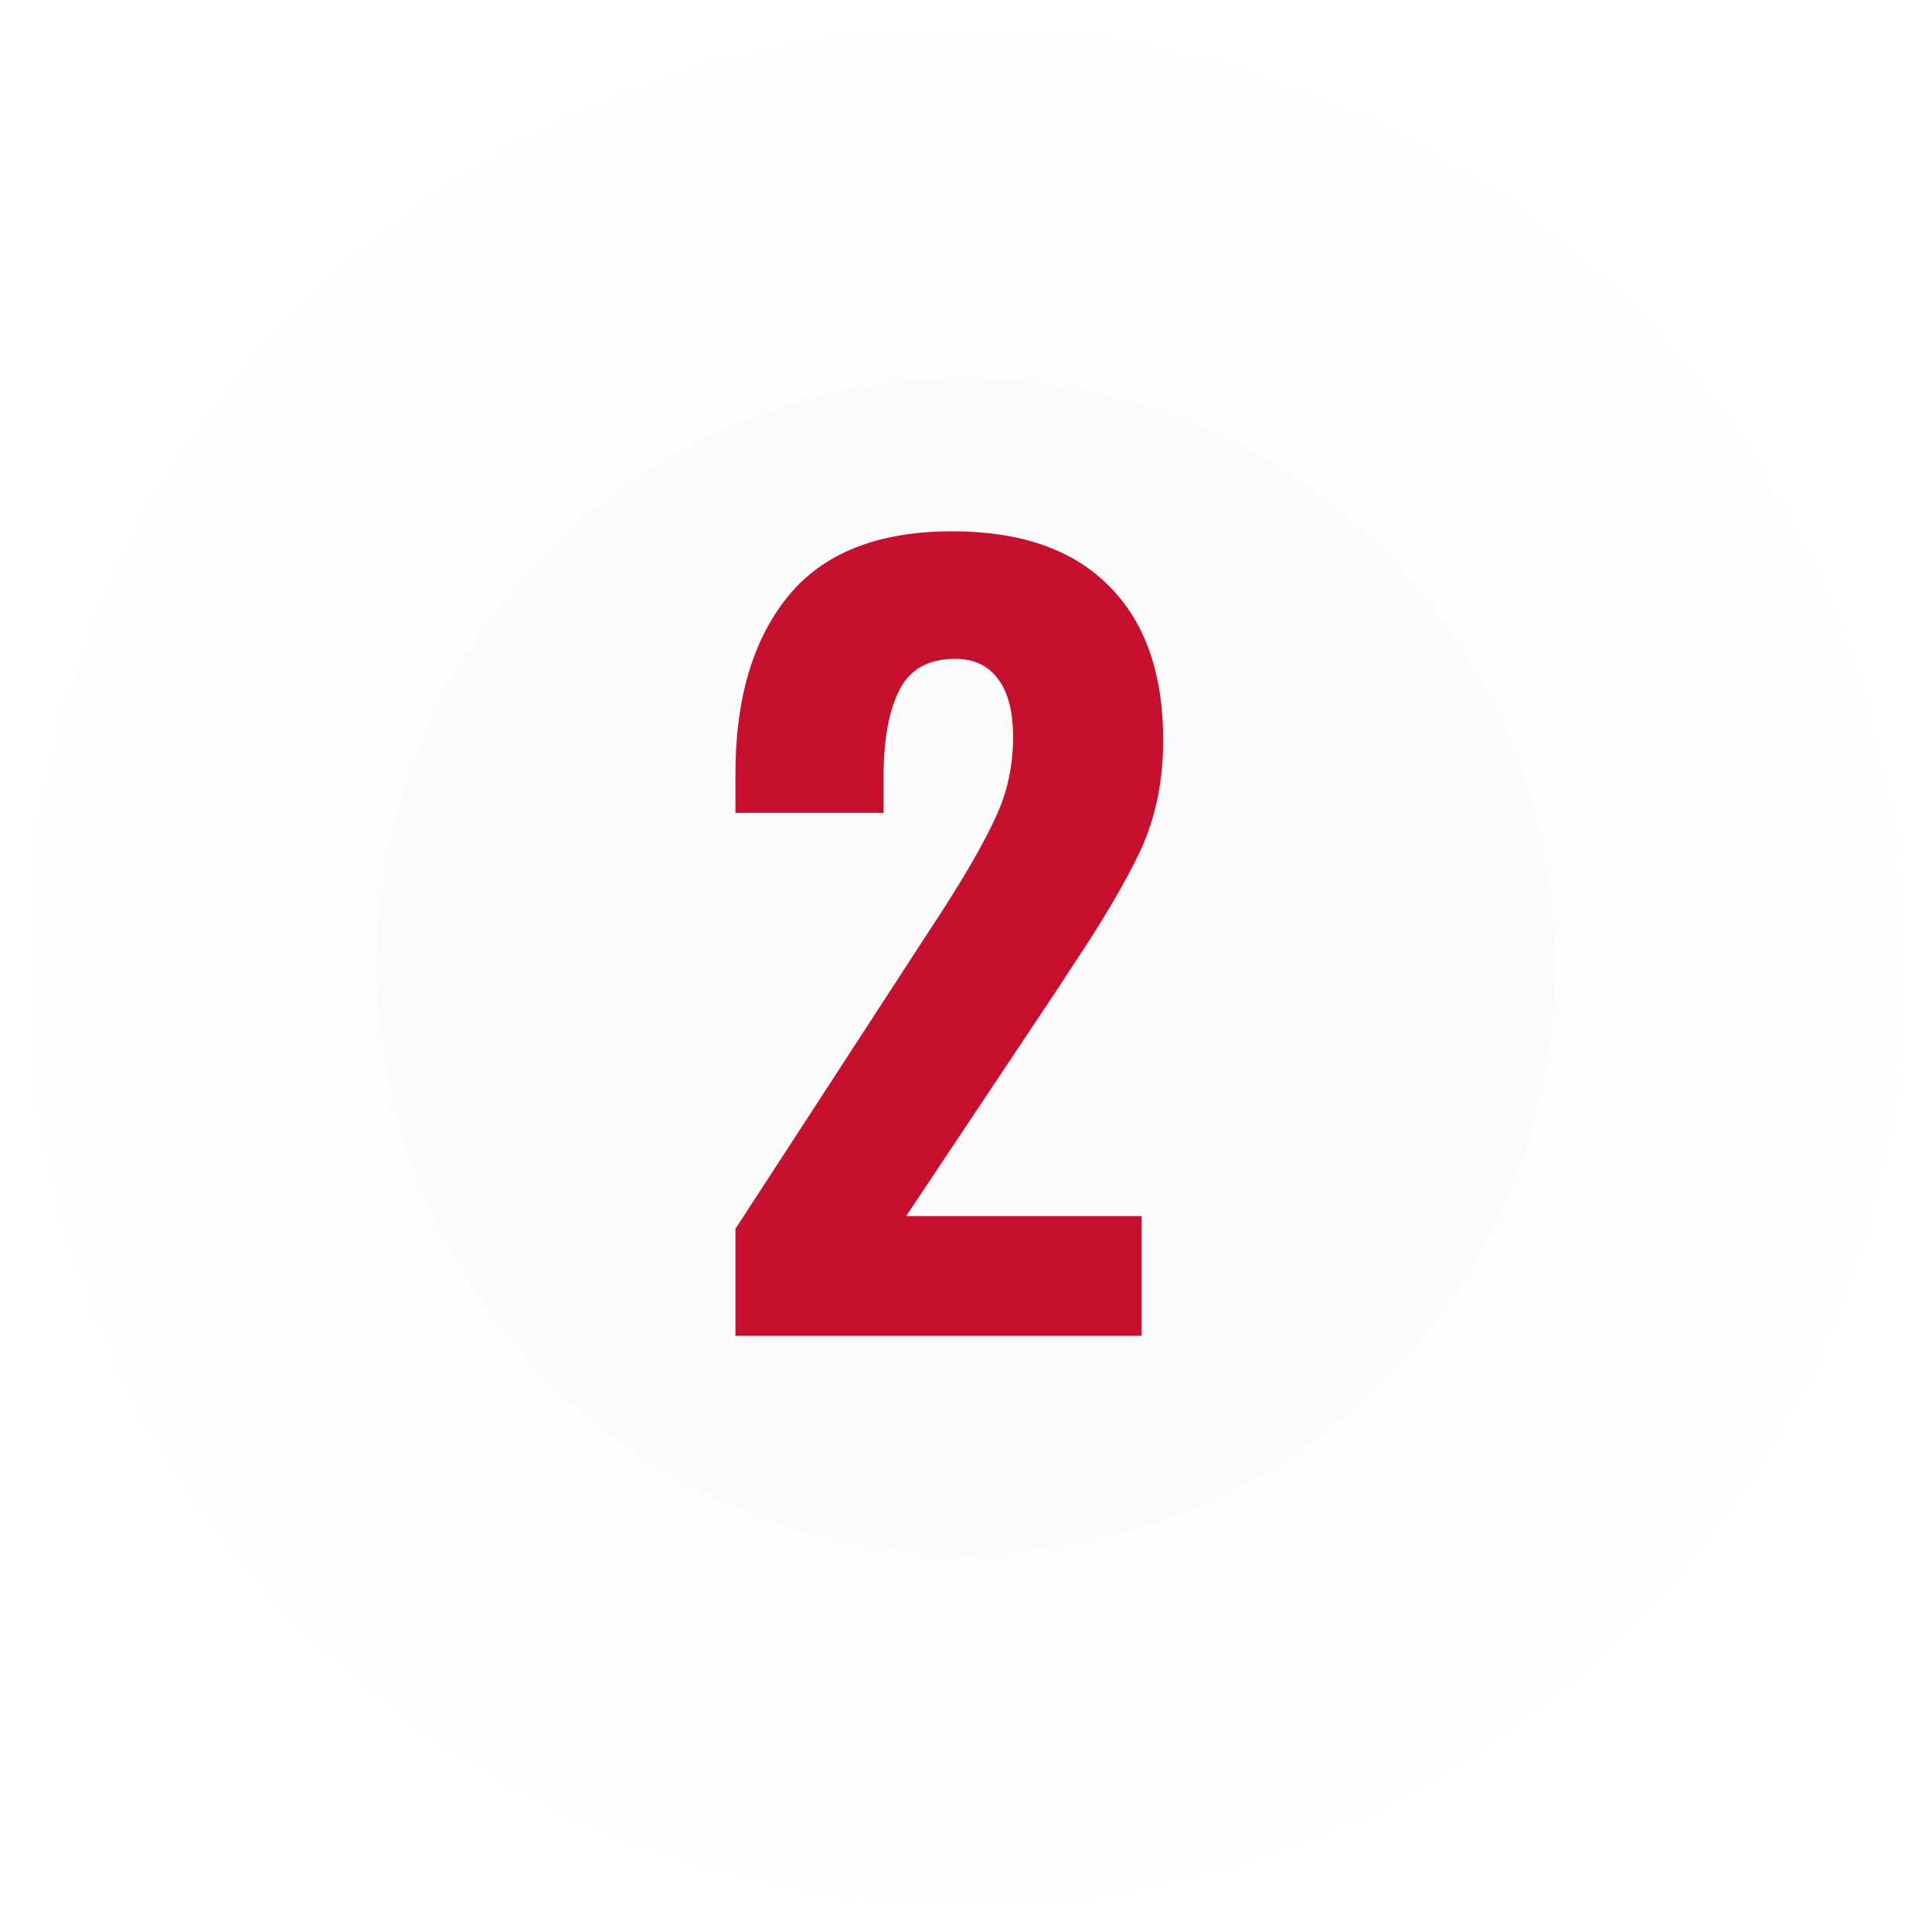 <?xml version="1.0" encoding="UTF-8"?> <svg xmlns="http://www.w3.org/2000/svg" width="256" height="256" viewBox="0 0 256 256" fill="none"> <g filter="url(#filter0_d)"> <circle cx="128" cy="124" r="124" fill="#DDD3D3" fill-opacity="0.02"></circle> </g> <g filter="url(#filter1_d)"> <circle cx="128" cy="124" r="107" fill="#DDD3D3" fill-opacity="0.02"></circle> </g> <g filter="url(#filter2_d)"> <circle cx="128" cy="124" r="78" fill="#DDD3D3" fill-opacity="0.05"></circle> </g> <path d="M97.449 162.83L123.059 123.44L125.009 120.45C128.129 115.597 130.426 111.567 131.899 108.36C133.459 105.067 134.239 101.513 134.239 97.7C134.239 94.32 133.589 91.763 132.289 90.03C130.989 88.21 129.082 87.3 126.569 87.3C123.016 87.3 120.546 88.687 119.159 91.46C117.772 94.233 117.079 98.047 117.079 102.9V107.71H97.449V102.51C97.449 92.63 99.746 84.83 104.339 79.11C109.019 73.303 116.299 70.4 126.179 70.4C135.279 70.4 142.212 72.827 146.979 77.68C151.746 82.447 154.129 89.25 154.129 98.09C154.129 103.463 153.132 108.317 151.139 112.65C149.146 116.897 146.026 122.183 141.779 128.51L140.349 130.72L120.069 161.14H151.269V177H97.449V162.83Z" fill="#C6102E"></path> <defs> <filter id="filter0_d" x="0" y="0" width="256" height="256" filterUnits="userSpaceOnUse" color-interpolation-filters="sRGB"> <feFlood flood-opacity="0" result="BackgroundImageFix"></feFlood> <feColorMatrix in="SourceAlpha" type="matrix" values="0 0 0 0 0 0 0 0 0 0 0 0 0 0 0 0 0 0 127 0"></feColorMatrix> <feOffset dy="4"></feOffset> <feGaussianBlur stdDeviation="2"></feGaussianBlur> <feColorMatrix type="matrix" values="0 0 0 0 0 0 0 0 0 0 0 0 0 0 0 0 0 0 0.25 0"></feColorMatrix> <feBlend mode="normal" in2="BackgroundImageFix" result="effect1_dropShadow"></feBlend> <feBlend mode="normal" in="SourceGraphic" in2="effect1_dropShadow" result="shape"></feBlend> </filter> <filter id="filter1_d" x="17" y="17" width="222" height="222" filterUnits="userSpaceOnUse" color-interpolation-filters="sRGB"> <feFlood flood-opacity="0" result="BackgroundImageFix"></feFlood> <feColorMatrix in="SourceAlpha" type="matrix" values="0 0 0 0 0 0 0 0 0 0 0 0 0 0 0 0 0 0 127 0"></feColorMatrix> <feOffset dy="4"></feOffset> <feGaussianBlur stdDeviation="2"></feGaussianBlur> <feColorMatrix type="matrix" values="0 0 0 0 0 0 0 0 0 0 0 0 0 0 0 0 0 0 0.25 0"></feColorMatrix> <feBlend mode="normal" in2="BackgroundImageFix" result="effect1_dropShadow"></feBlend> <feBlend mode="normal" in="SourceGraphic" in2="effect1_dropShadow" result="shape"></feBlend> </filter> <filter id="filter2_d" x="30" y="30" width="196" height="196" filterUnits="userSpaceOnUse" color-interpolation-filters="sRGB"> <feFlood flood-opacity="0" result="BackgroundImageFix"></feFlood> <feColorMatrix in="SourceAlpha" type="matrix" values="0 0 0 0 0 0 0 0 0 0 0 0 0 0 0 0 0 0 127 0"></feColorMatrix> <feOffset dy="4"></feOffset> <feGaussianBlur stdDeviation="10"></feGaussianBlur> <feColorMatrix type="matrix" values="0 0 0 0 0 0 0 0 0 0 0 0 0 0 0 0 0 0 0.25 0"></feColorMatrix> <feBlend mode="normal" in2="BackgroundImageFix" result="effect1_dropShadow"></feBlend> <feBlend mode="normal" in="SourceGraphic" in2="effect1_dropShadow" result="shape"></feBlend> </filter> </defs> </svg> 